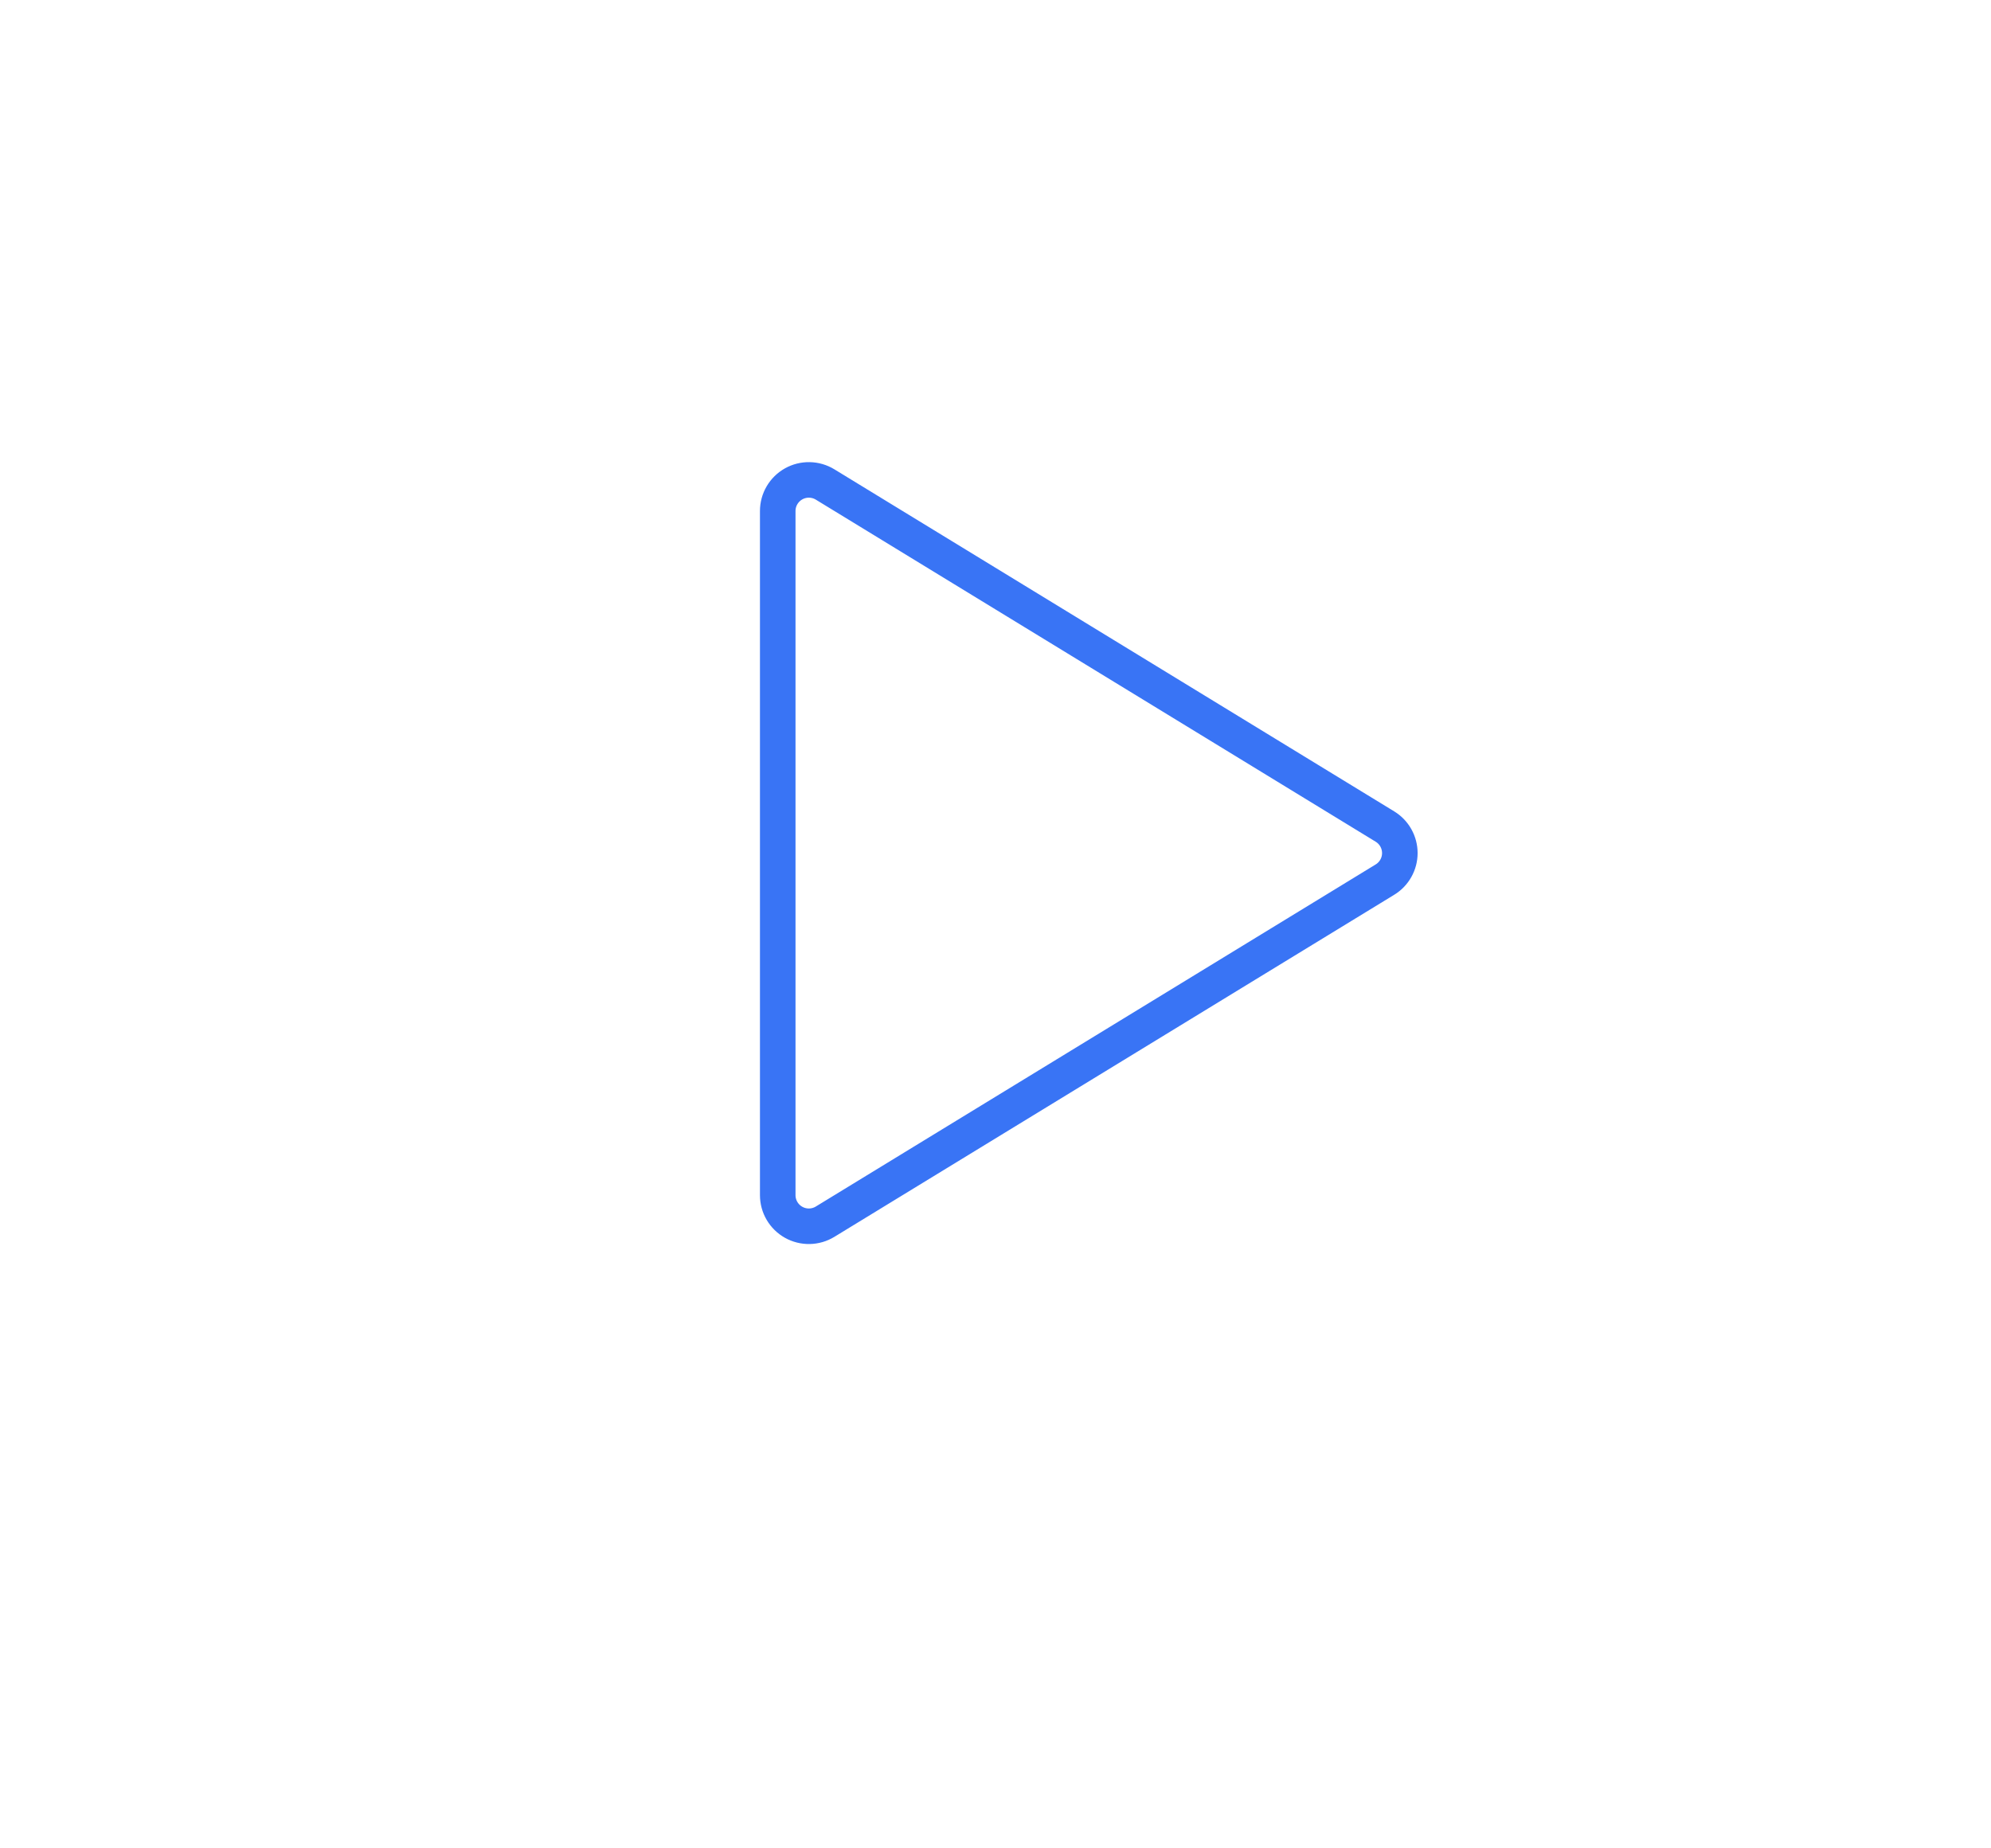 <?xml version="1.0" encoding="UTF-8"?> <svg xmlns="http://www.w3.org/2000/svg" width="112" height="104" viewBox="0 0 112 104" fill="none"> <g filter="url(#filter0_d)"> <rect x="16" width="80" height="80" rx="40" fill="white"></rect> <path d="M77.907 38.507L46.413 19.259C46.147 19.097 45.844 19.009 45.533 19.003C45.222 18.997 44.915 19.074 44.644 19.226C44.373 19.378 44.147 19.6 43.99 19.868C43.833 20.136 43.75 20.442 43.75 20.753V59.248C43.75 59.559 43.833 59.864 43.99 60.132C44.147 60.4 44.373 60.622 44.644 60.774C44.915 60.926 45.222 61.003 45.533 60.997C45.844 60.992 46.147 60.903 46.413 60.741L77.907 41.493C78.163 41.337 78.375 41.118 78.521 40.856C78.668 40.595 78.745 40.3 78.745 40C78.745 39.7 78.668 39.406 78.521 39.144C78.375 38.883 78.163 38.663 77.907 38.507Z" stroke="#3974F5" stroke-width="2" stroke-linecap="round" stroke-linejoin="round"></path> </g> <defs> <filter id="filter0_d" x="0" y="-8" width="112" height="112" filterUnits="userSpaceOnUse" color-interpolation-filters="sRGB"> <feFlood flood-opacity="0" result="BackgroundImageFix"></feFlood> <feColorMatrix in="SourceAlpha" type="matrix" values="0 0 0 0 0 0 0 0 0 0 0 0 0 0 0 0 0 0 127 0"></feColorMatrix> <feOffset dy="8"></feOffset> <feGaussianBlur stdDeviation="8"></feGaussianBlur> <feColorMatrix type="matrix" values="0 0 0 0 0.067 0 0 0 0 0.067 0 0 0 0 0.067 0 0 0 0.04 0"></feColorMatrix> <feBlend mode="normal" in2="BackgroundImageFix" result="effect1_dropShadow"></feBlend> <feBlend mode="normal" in="SourceGraphic" in2="effect1_dropShadow" result="shape"></feBlend> </filter> </defs> </svg> 
